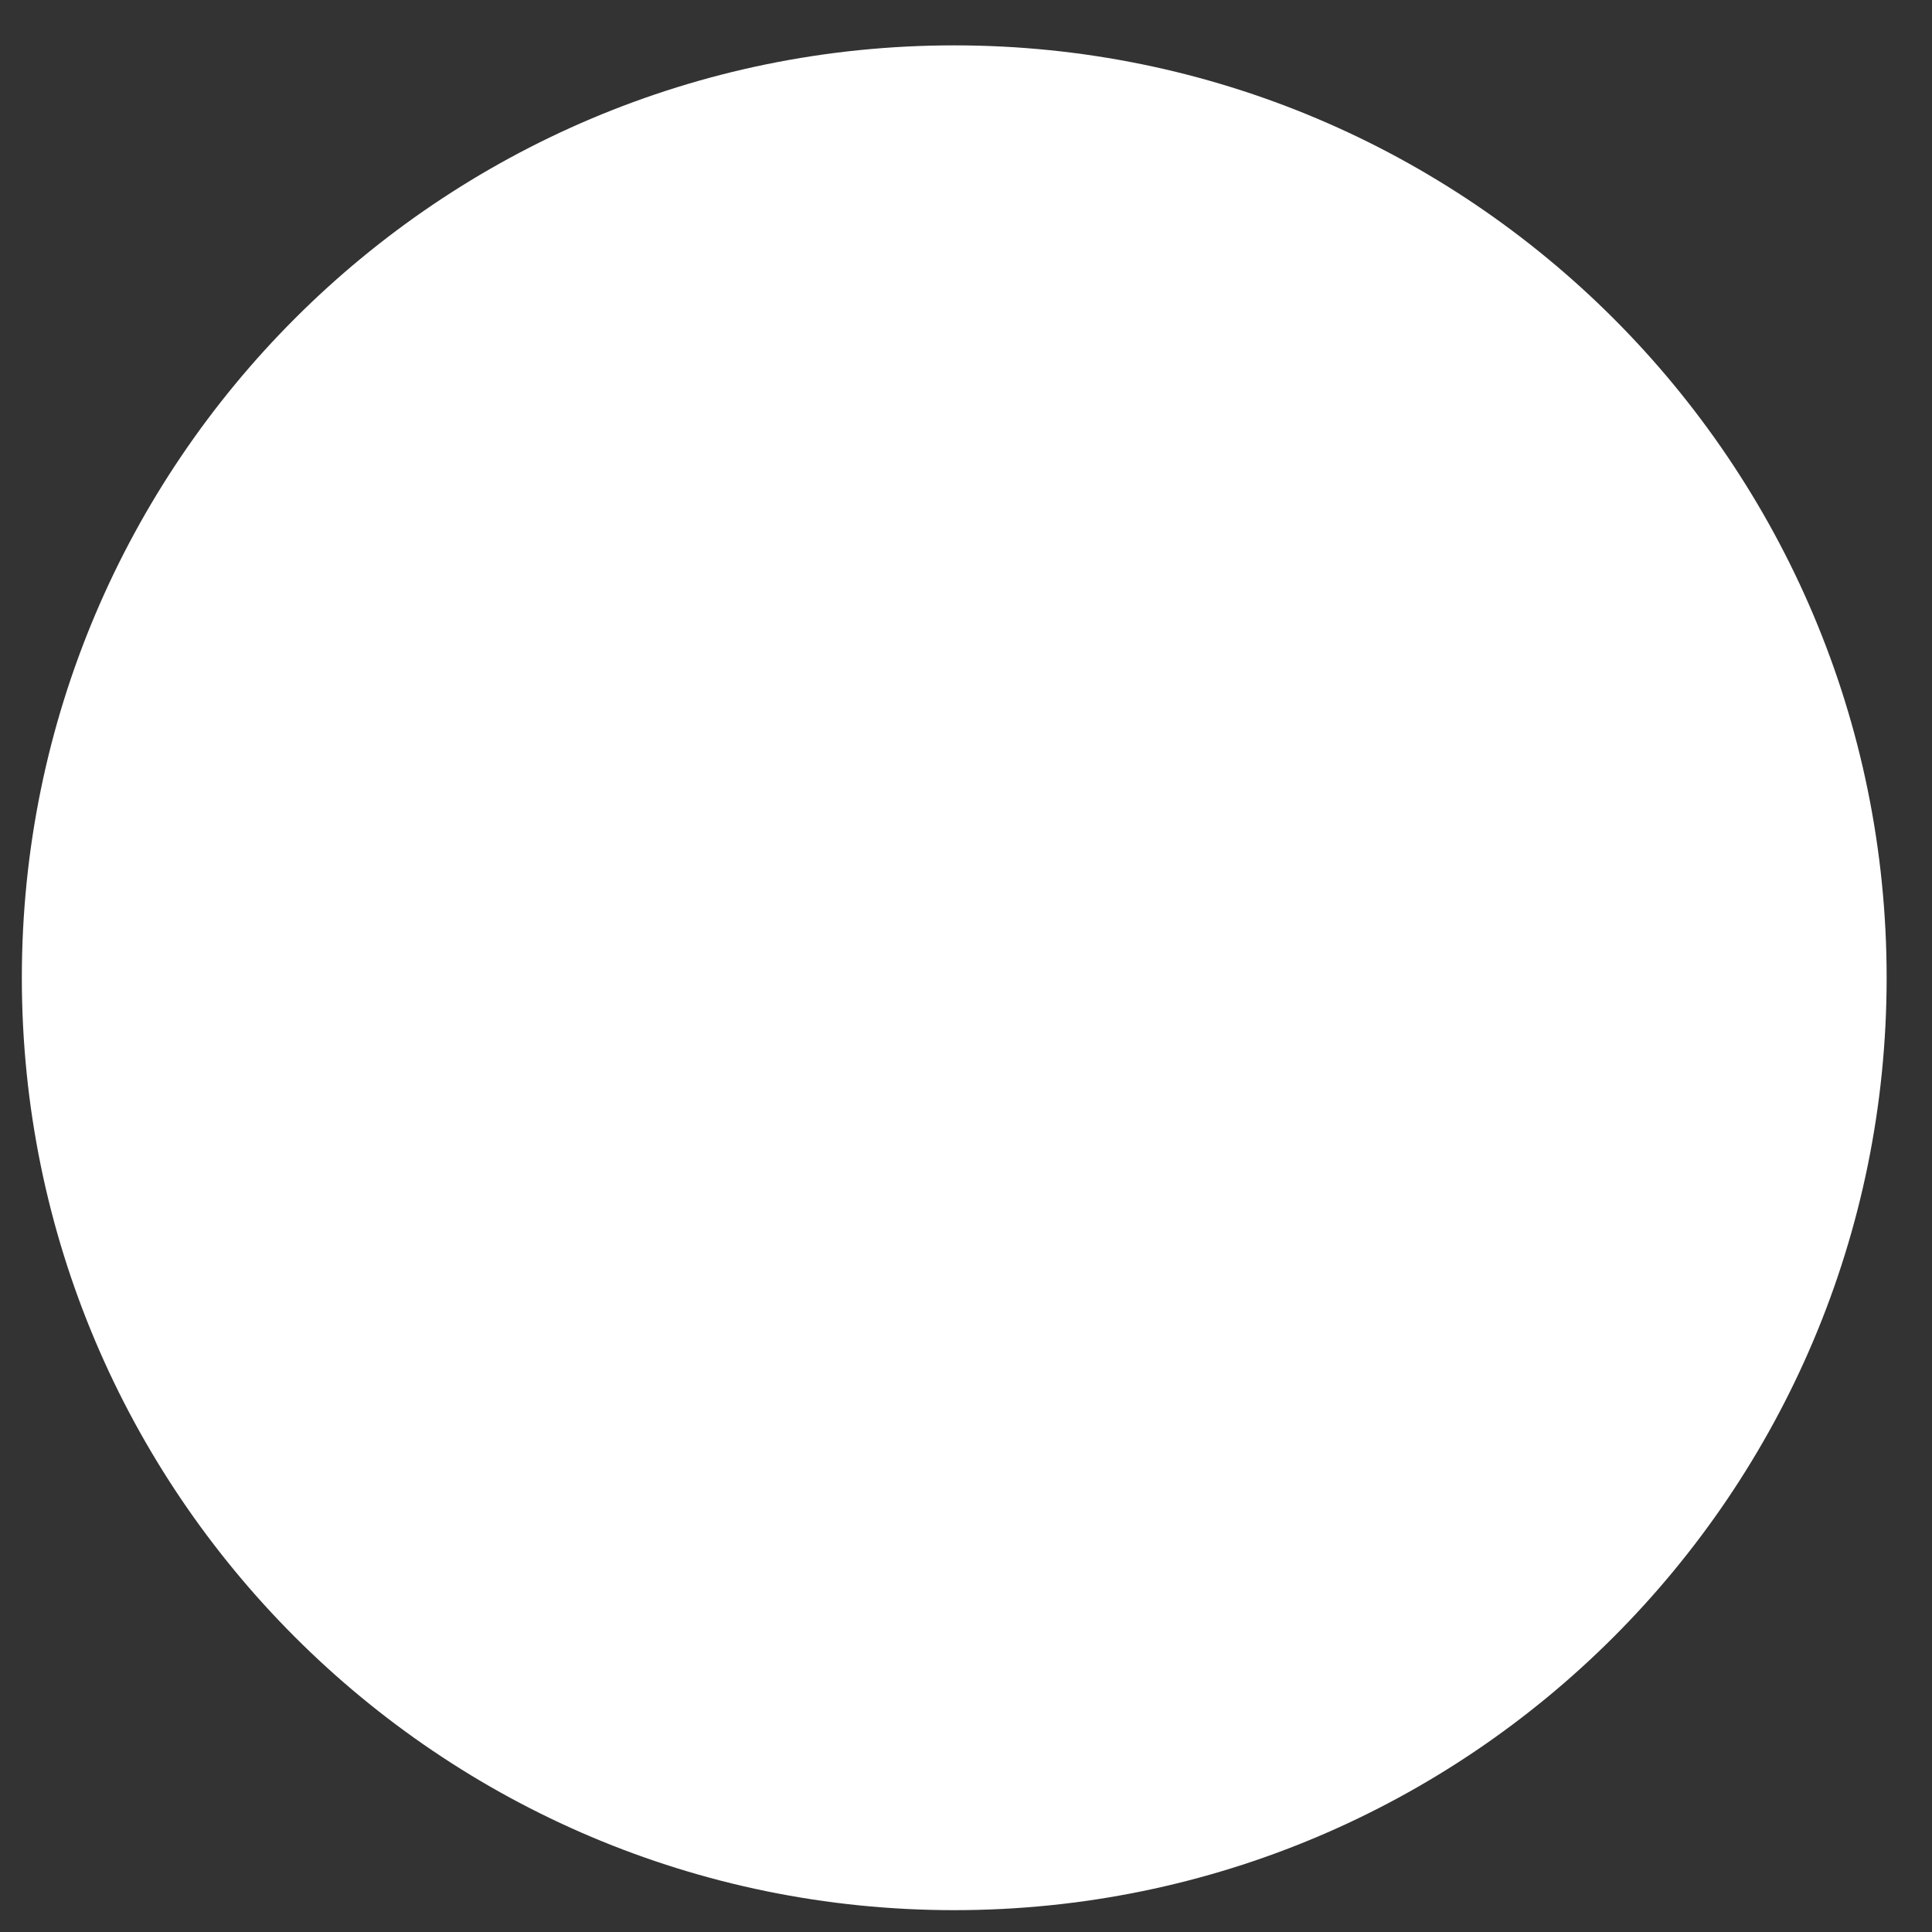 <svg width="23" height="23" viewBox="0 0 23 23" fill="none" xmlns="http://www.w3.org/2000/svg">
<rect x="0" y="0" width="23" height="23" fill="#333333" stroke="none"/>
<path d="M11.36 22.74C17.49 22.74 22.46 17.77 22.46 11.64C22.46 5.51 17.49 0.54 11.36 0.54C5.23 0.54 0.26 5.51 0.26 11.64C0.26 17.77 5.23 22.74 11.36 22.74Z" fill="white"/>
</svg>
